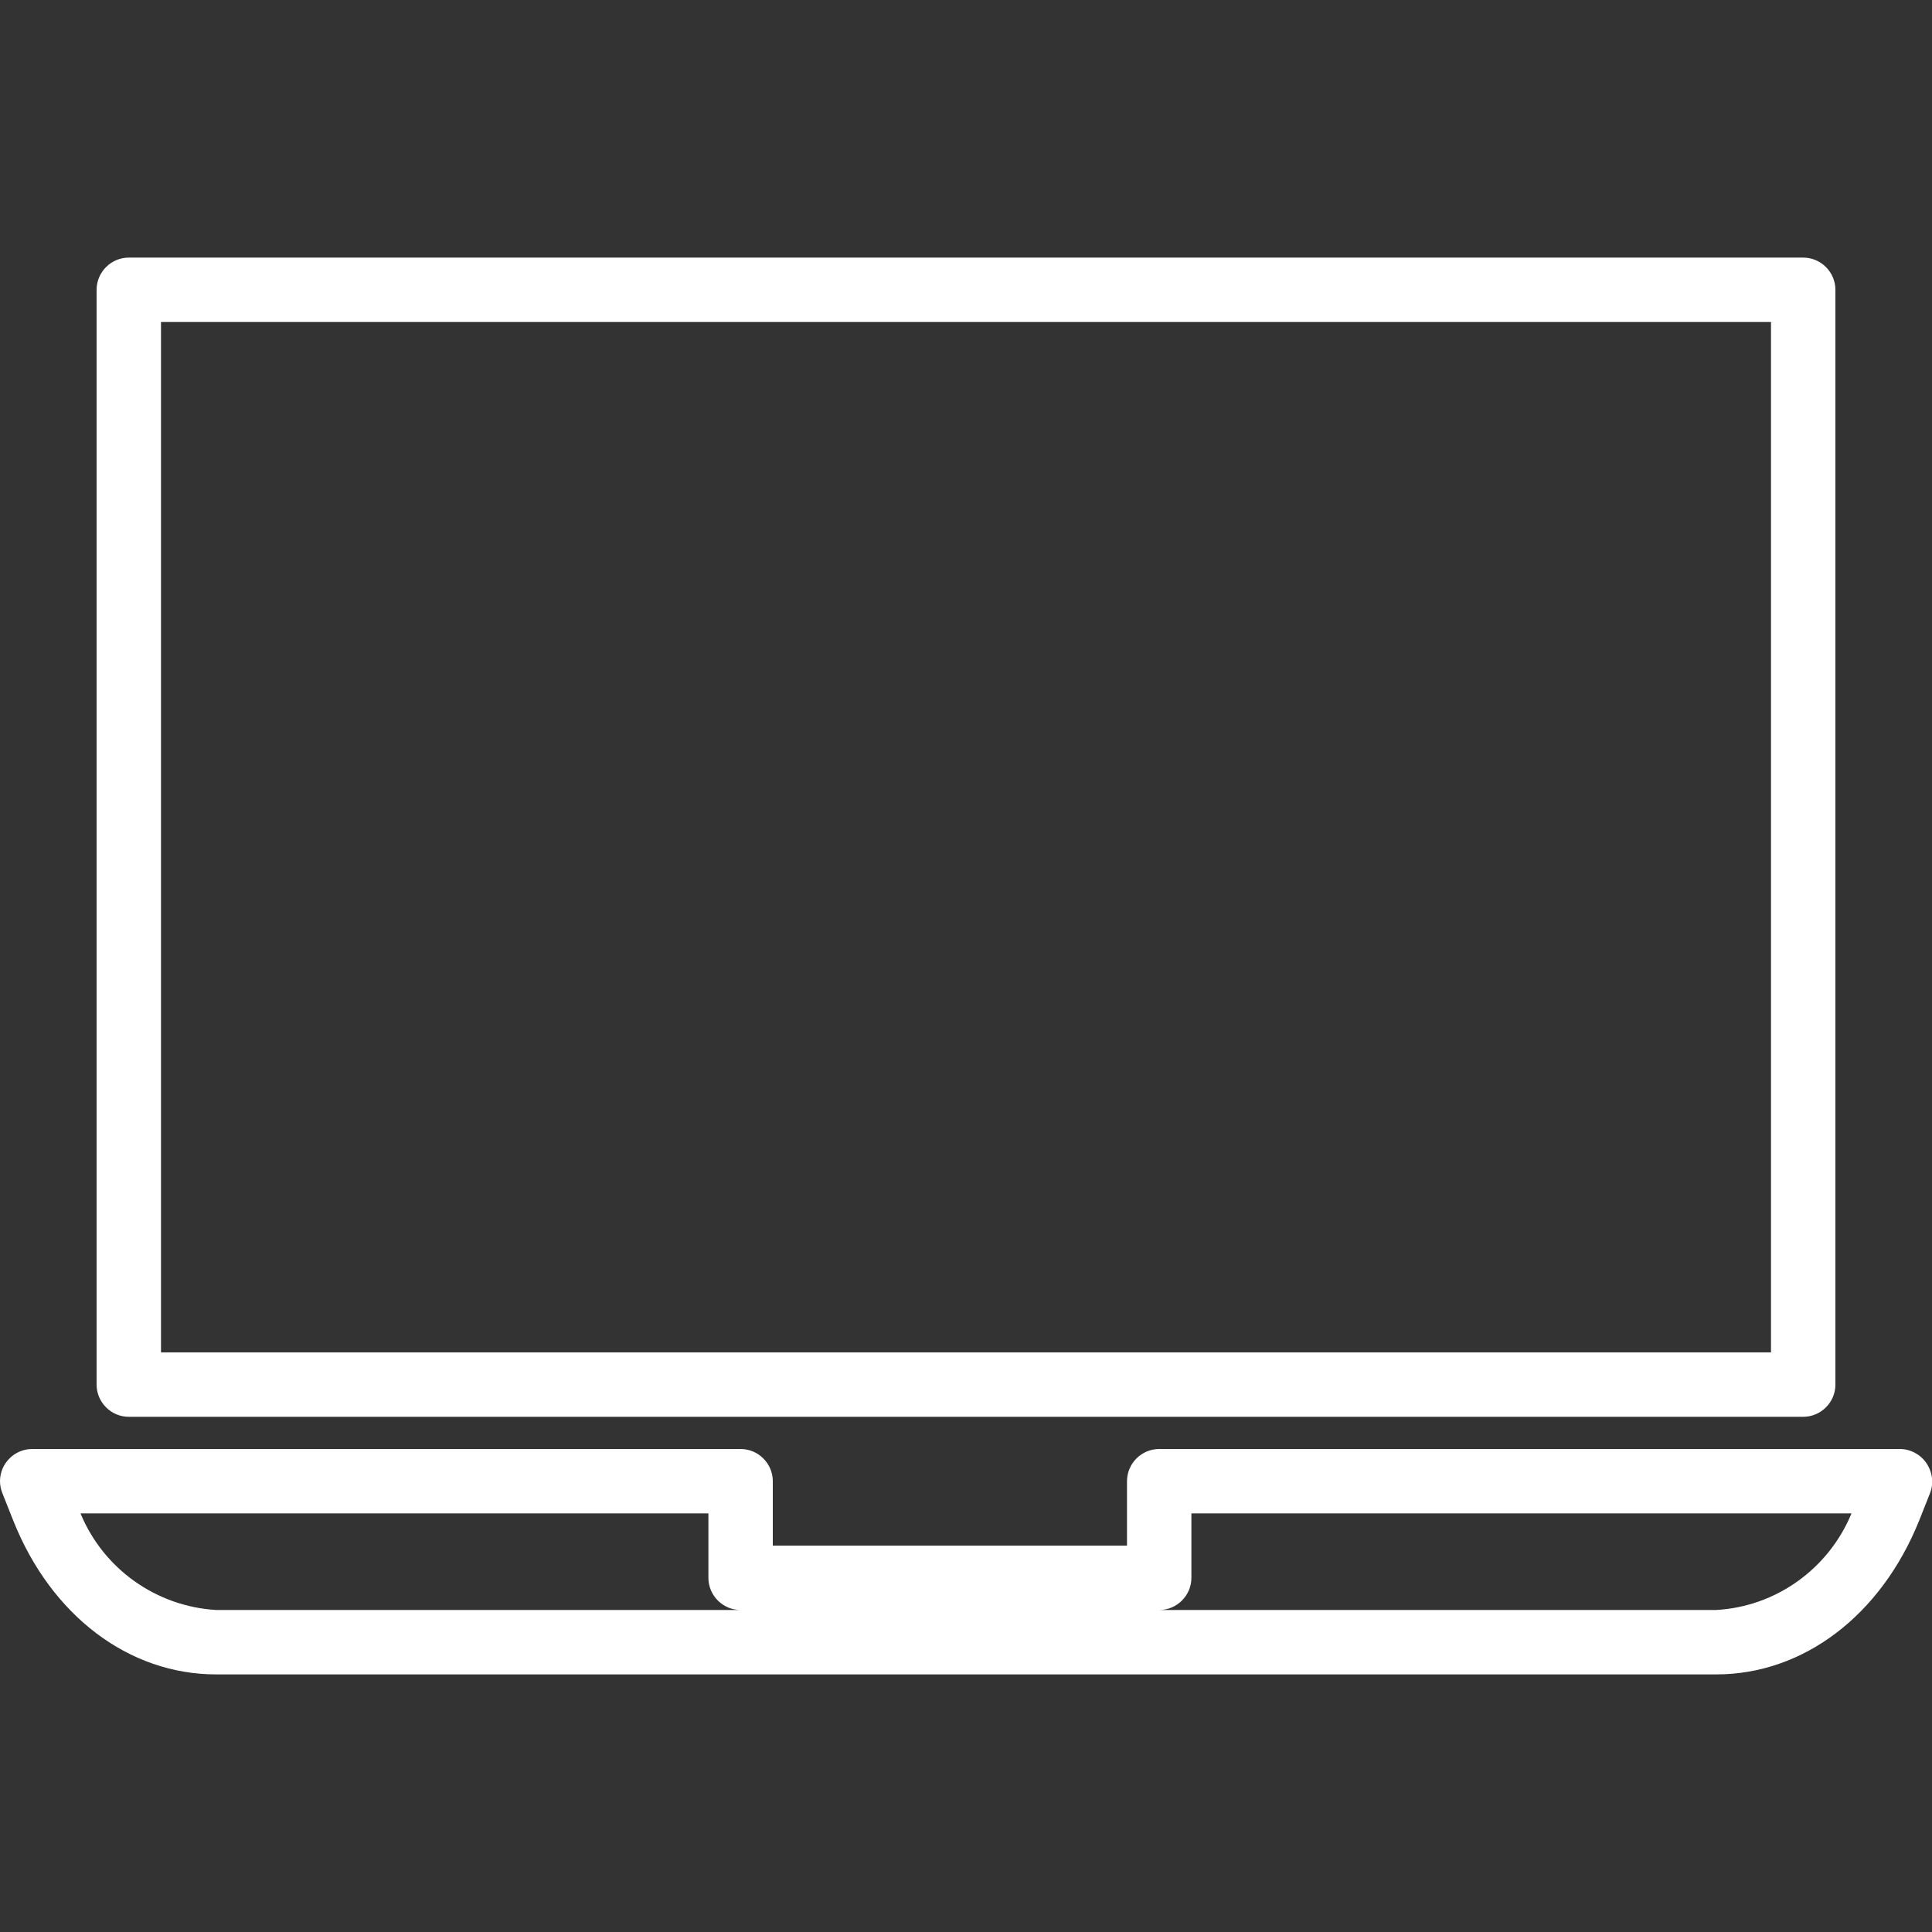 <?xml version="1.0" encoding="utf-8"?>
<!-- Generator: Adobe Illustrator 22.0.0, SVG Export Plug-In . SVG Version: 6.00 Build 0)  -->
<svg version="1.1" id="Capa_1" xmlns="http://www.w3.org/2000/svg" xmlns:xlink="http://www.w3.org/1999/xlink" x="0px" y="0px"
	 viewBox="0 0 480 480" style="enable-background:new 0 0 480 480;" xml:space="preserve">
<rect x="0" y="0" width="480" height="480" fill="#333333" stroke="none"/>
<style type="text/css">
	.st0{fill:#FFFFFF;}
</style>
<g>
	<g>
		<path class="st0" d="M478.6,363.5c-1.5-2.2-4-3.5-6.6-3.5H288c-4.4,0-8,3.6-8,8v16h-88v-16c0-4.4-3.6-8-8-8H8c-4.4,0-8,3.6-8,8
			c0,1,0.2,2,0.6,3l2.7,6.8C12.7,401.4,32,416,53.7,416h372.7c21.6,0,40.9-14.6,50.4-38.2l2.7-6.8
			C480.5,368.5,480.1,365.7,478.6,363.5z M53.7,400c-14.9-0.9-28-10.2-33.7-24h156v16c0,4.4,3.6,8,8,8H53.7z M426.3,400H288
			c4.4,0,8-3.6,8-8v-16h164C454.3,389.8,441.2,399.2,426.3,400z"/>
	</g>
</g>
<g>
	<g>
		<path class="st0" d="M448,64H32c-4.4,0-8,3.6-8,8v272c0,4.4,3.6,8,8,8h416c4.4,0,8-3.6,8-8V72C456,67.6,452.4,64,448,64z M440,336
			H40V80h400V336z"/>
	</g>
</g>
</svg>
